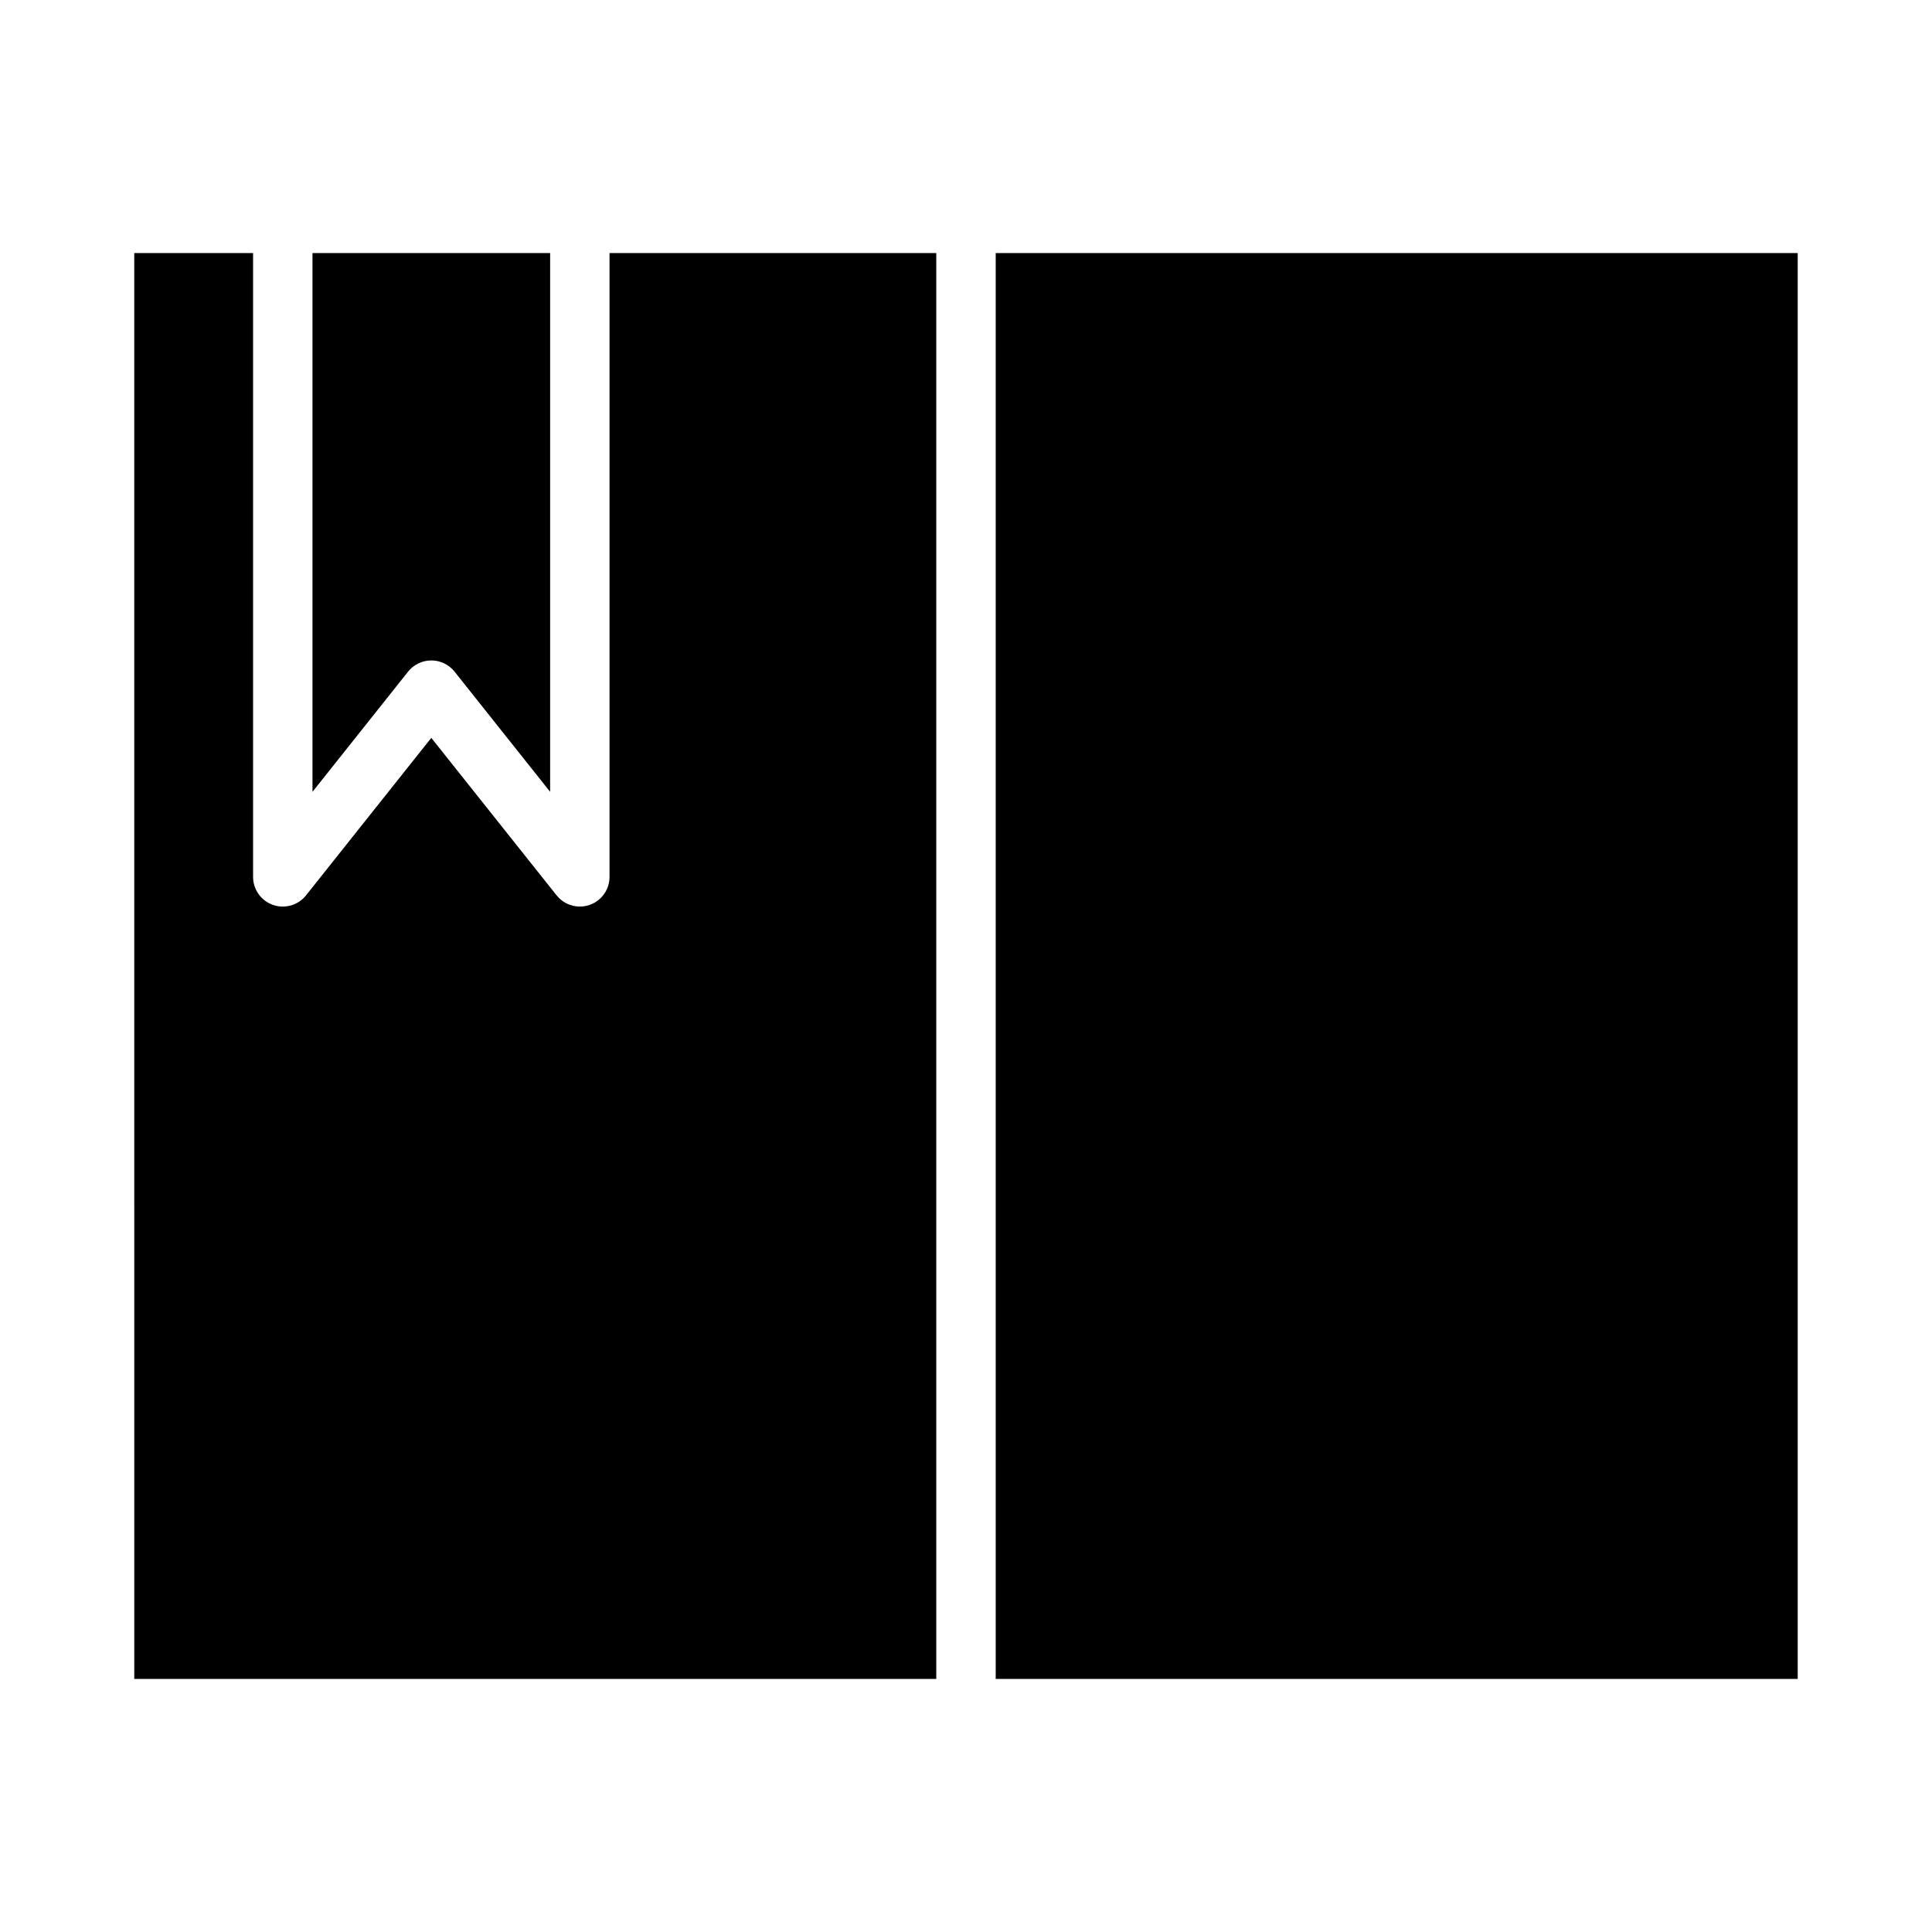 <?xml version="1.0" encoding="UTF-8"?>
<!-- Uploaded to: SVG Repo, www.svgrepo.com, Generator: SVG Repo Mixer Tools -->
<svg fill="#000000" width="800px" height="800px" version="1.1" viewBox="144 144 512 512" xmlns="http://www.w3.org/2000/svg">
 <path d="m289.79 211.07v142.77l-25.324-31.844v0.004c-1.492-1.883-3.762-2.977-6.164-2.977-2.398 0-4.668 1.094-6.164 2.977l-25.324 31.84v-142.77zm-110.21 0h31.488v165.31c0 3.348 2.117 6.328 5.277 7.434 3.164 1.102 6.676 0.082 8.758-2.539l33.195-41.734 33.195 41.723 0.004-0.004c1.488 1.887 3.758 2.988 6.164 2.992 0.883-0.004 1.762-0.152 2.598-0.441 3.156-1.102 5.273-4.082 5.273-7.43v-165.31h86.59v377.86h-212.54zm440.83 377.86h-212.54v-377.86h212.54z"/>
</svg>